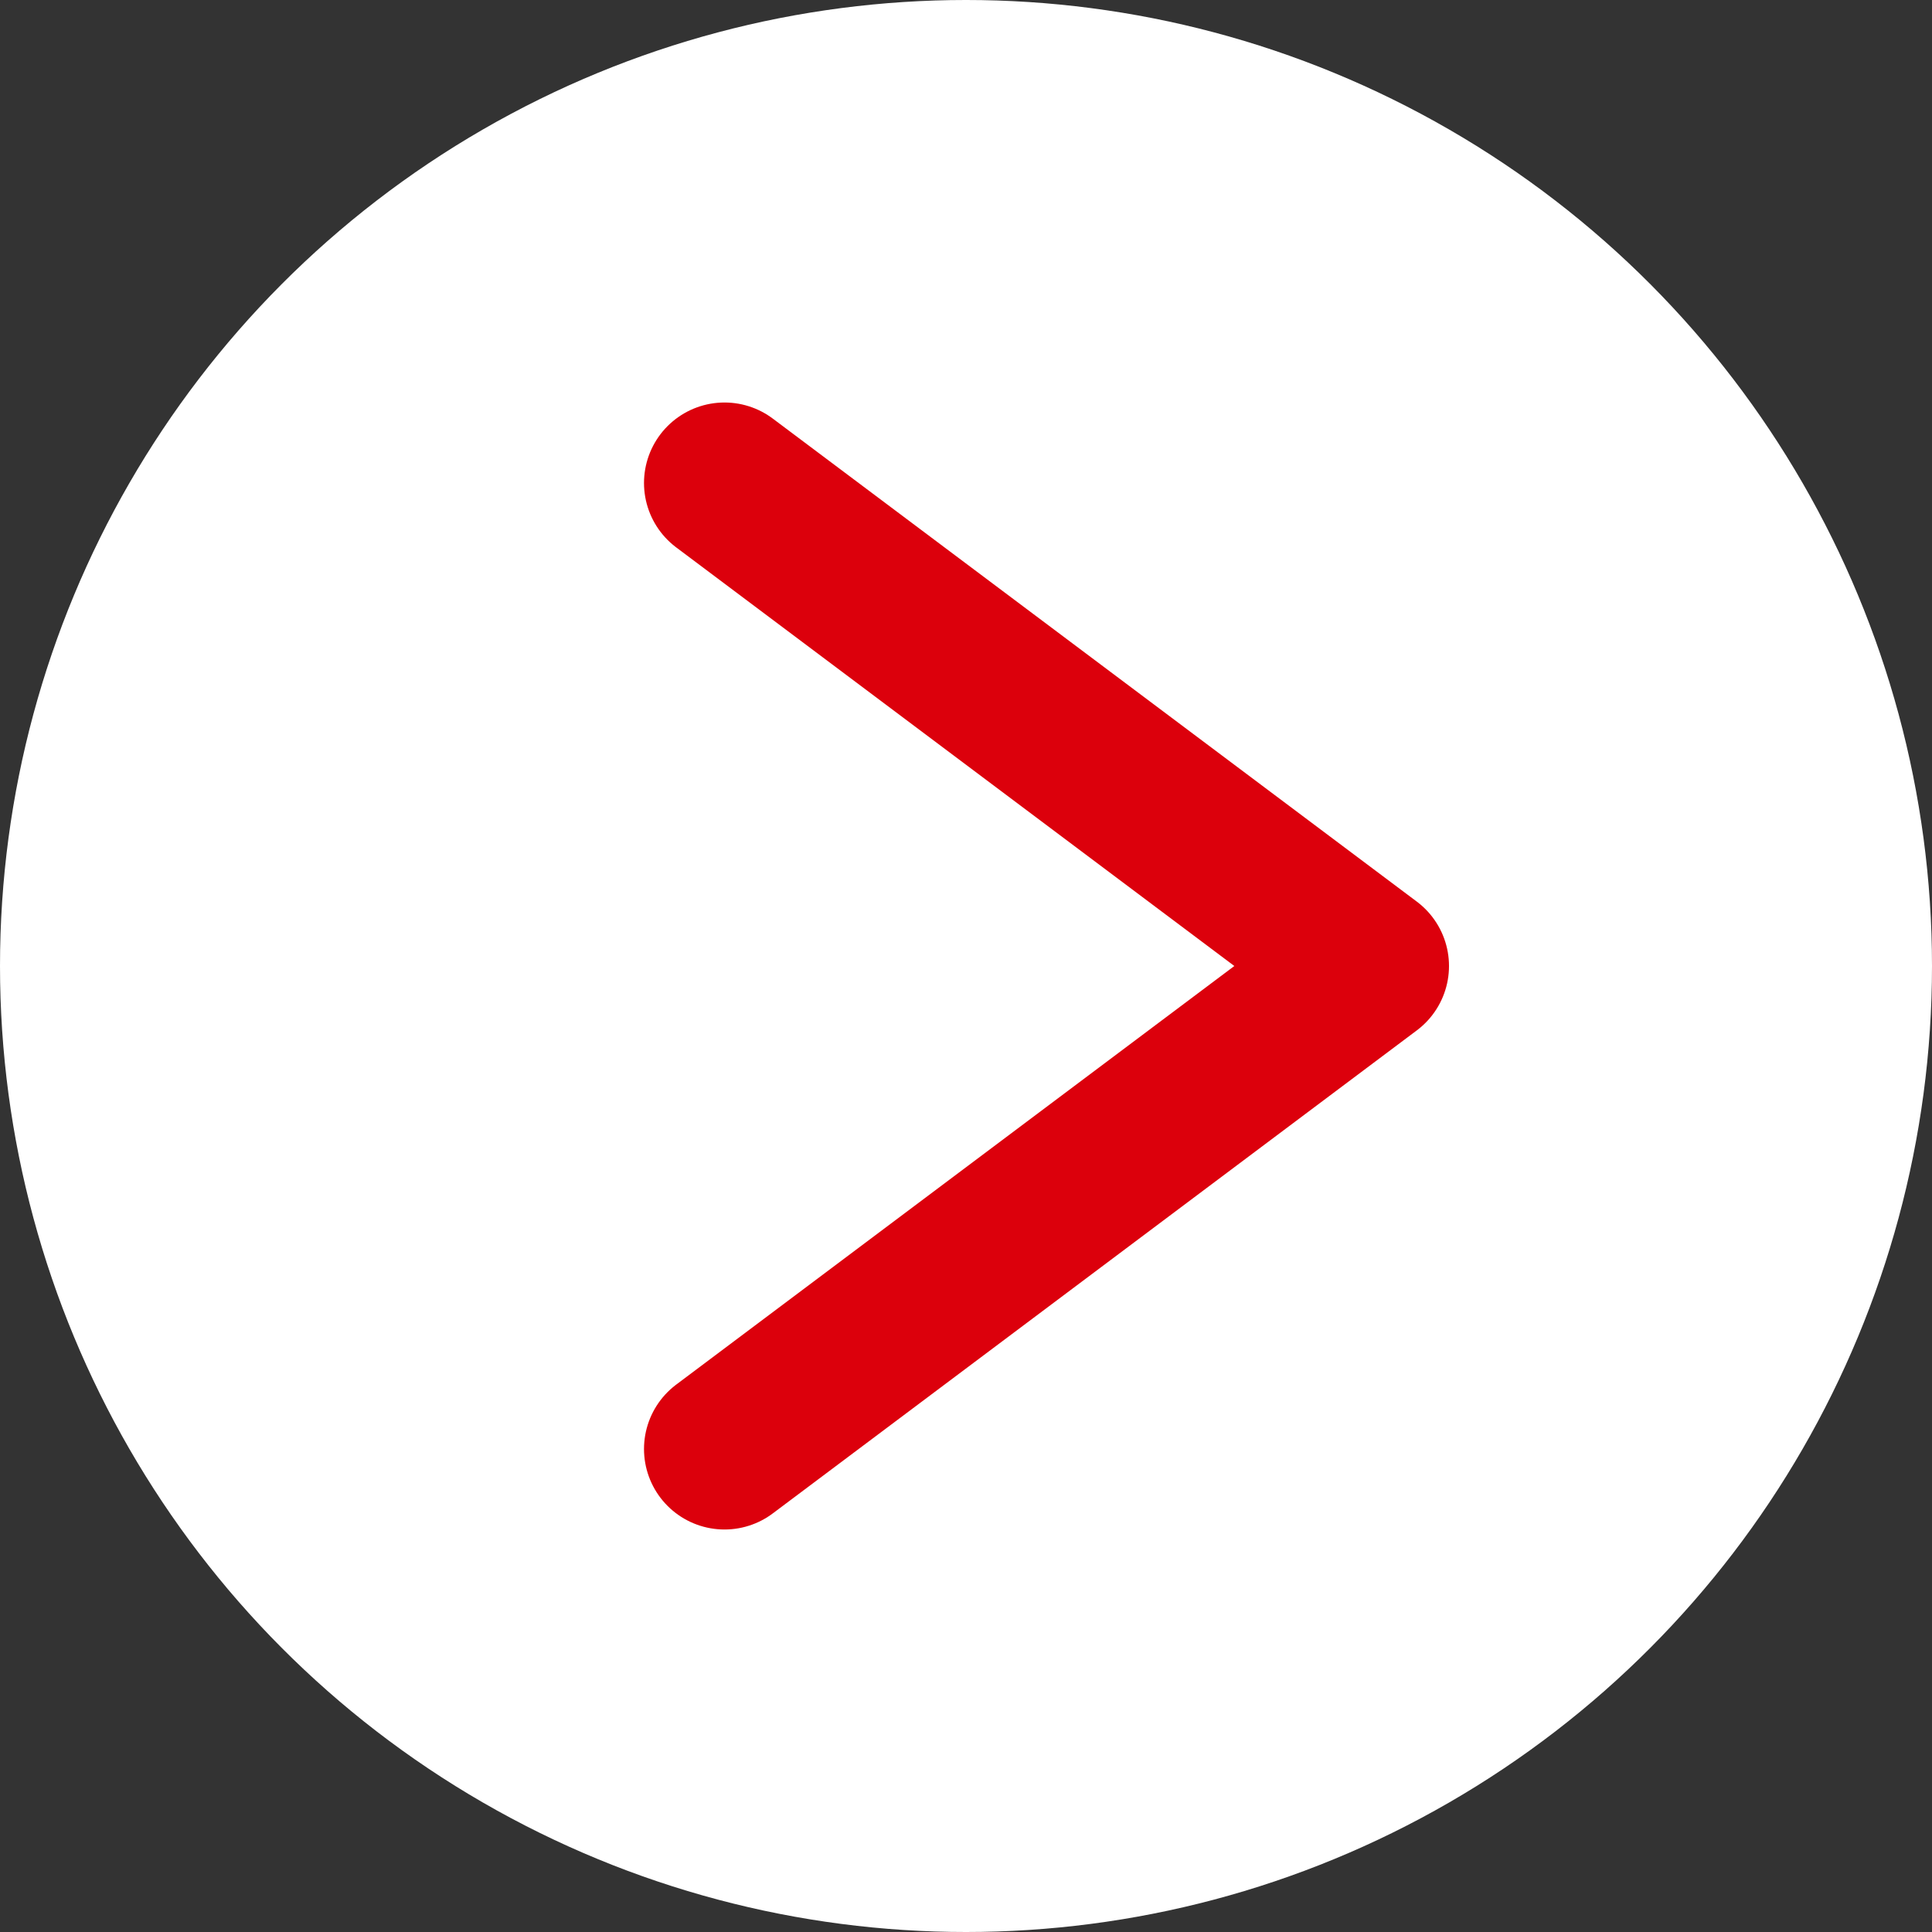 <svg xmlns="http://www.w3.org/2000/svg" width="24" height="24" fill="none"><rect width="100%" height="100%" fill="#333333" stroke="none"/><circle cx="12" cy="12" r="12" fill="#fff"/><path stroke="#DC000C" stroke-linecap="round" stroke-linejoin="round" stroke-width="2" d="m9 6 8 6-8 6"/></svg>